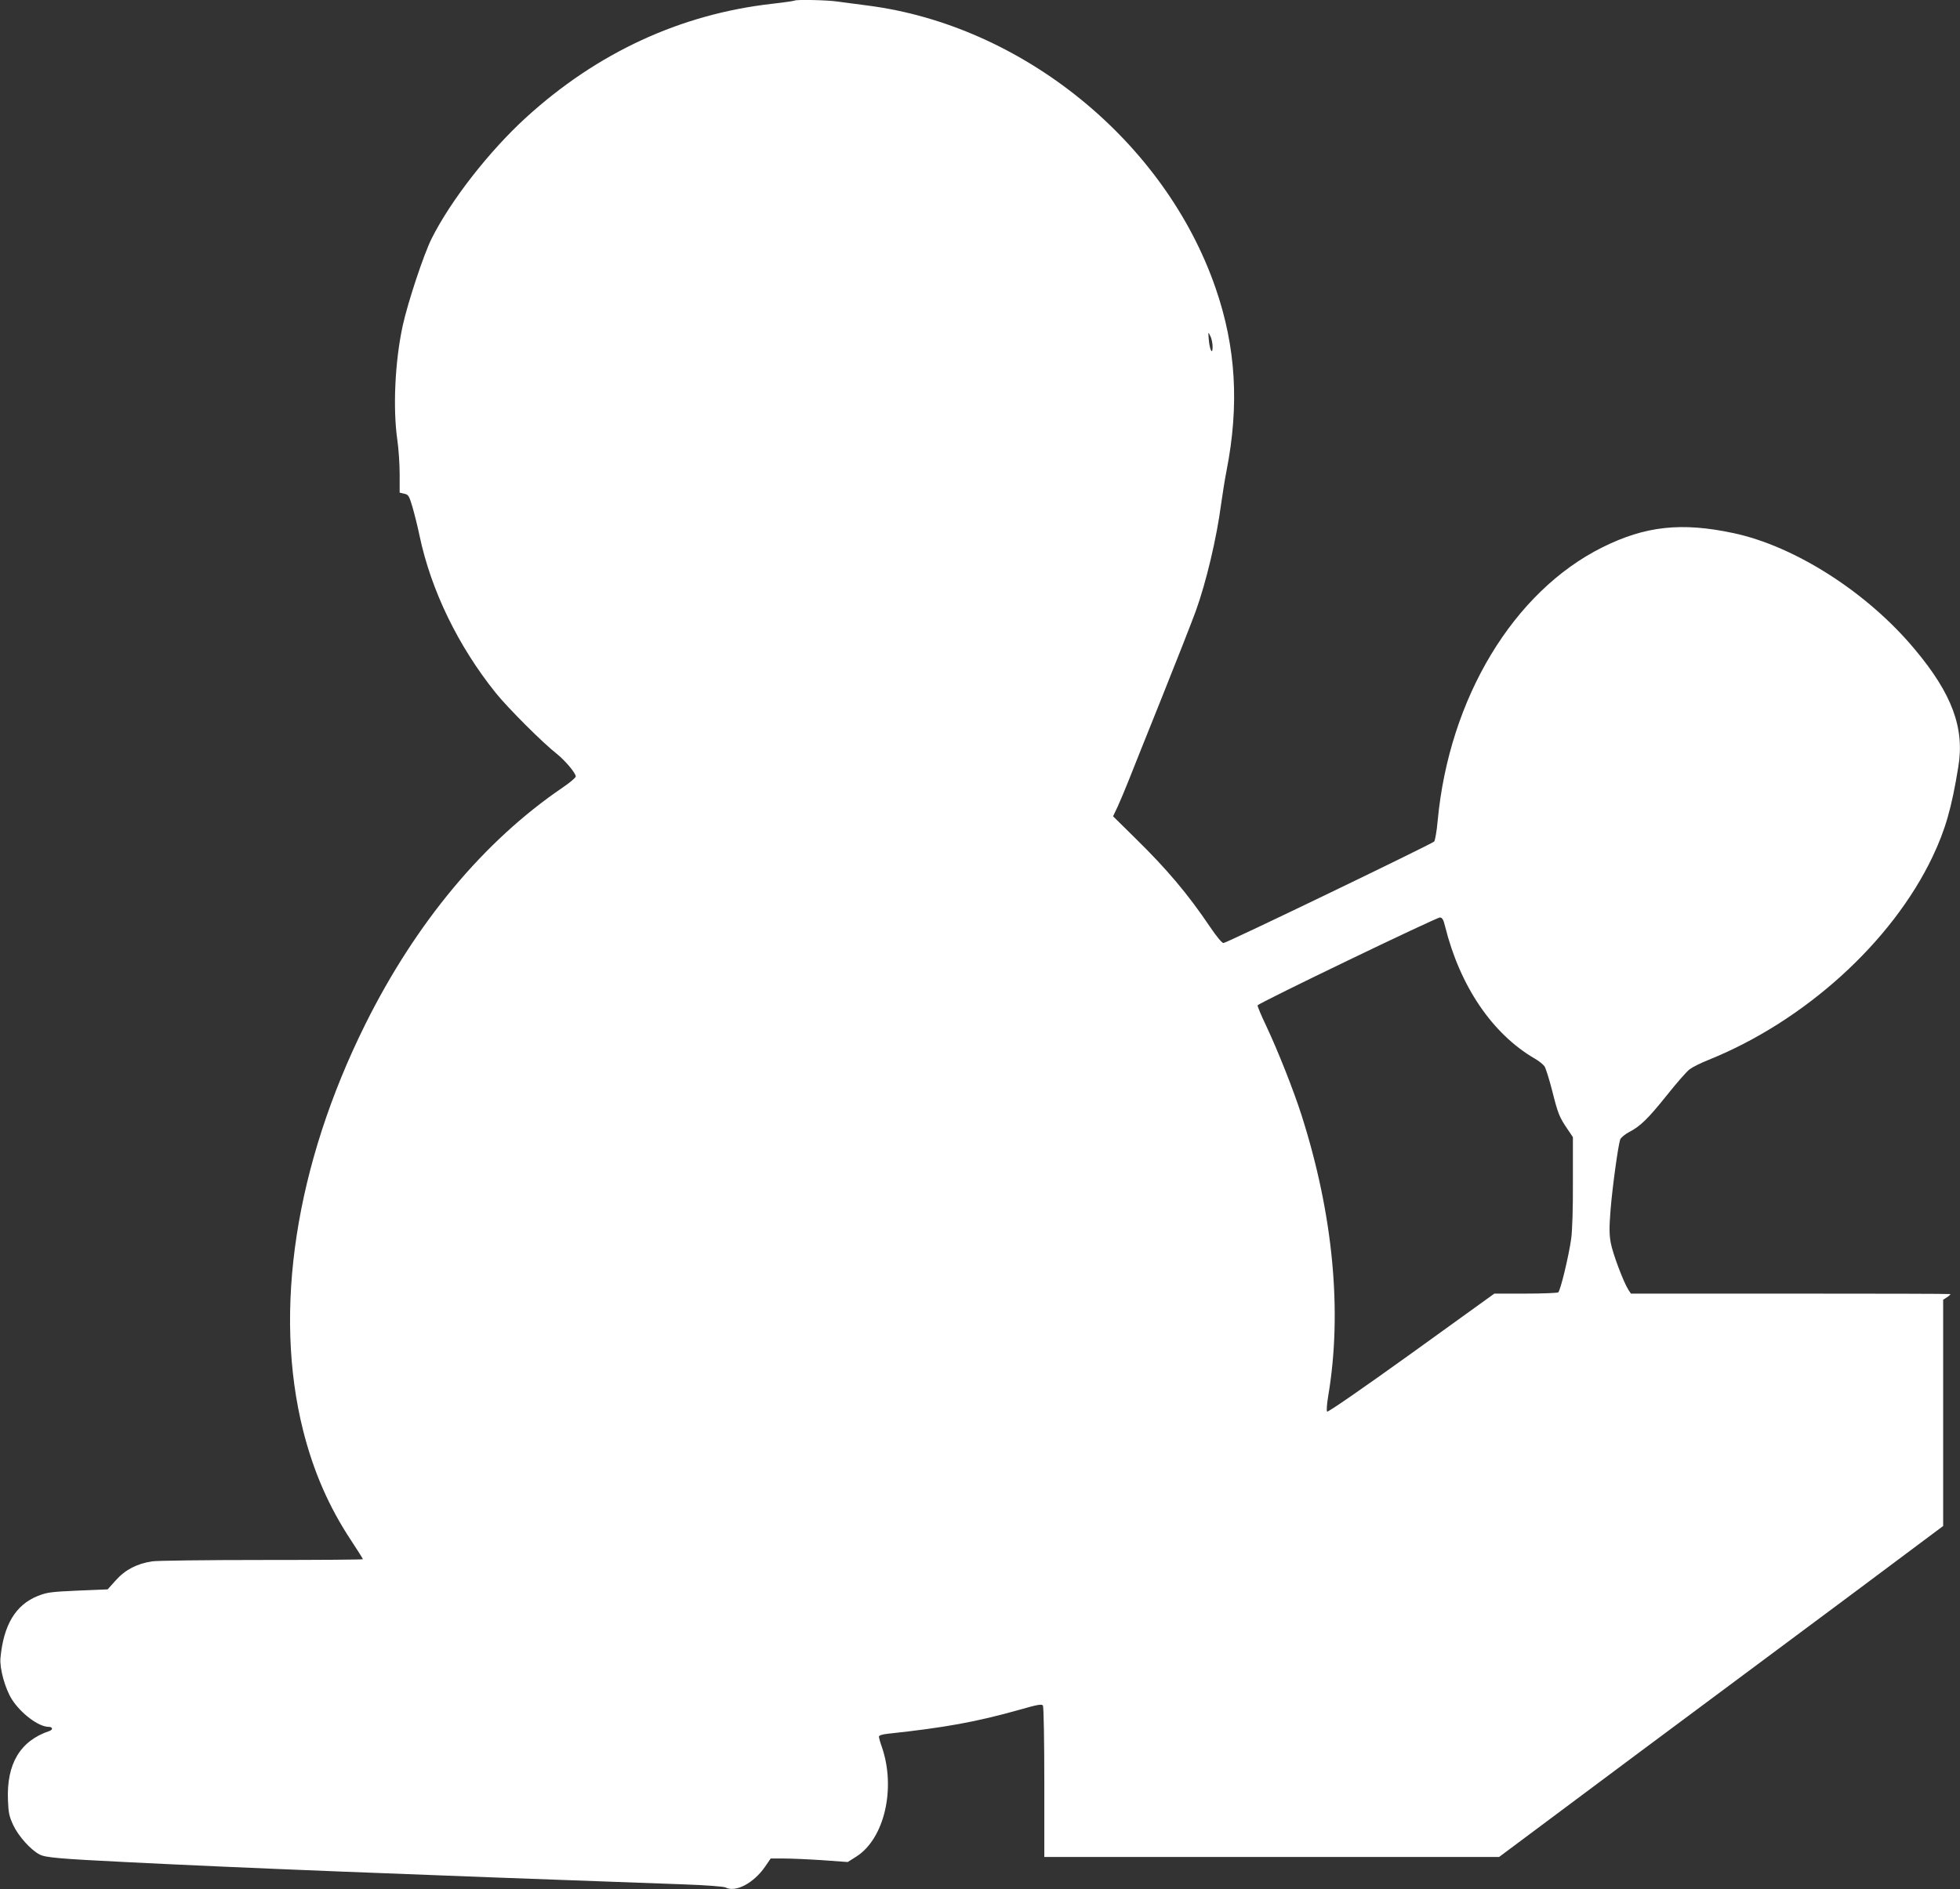 <?xml version="1.0" standalone="no"?>
<!DOCTYPE svg PUBLIC "-//W3C//DTD SVG 20010904//EN"
 "http://www.w3.org/TR/2001/REC-SVG-20010904/DTD/svg10.dtd">
<svg version="1.0" xmlns="http://www.w3.org/2000/svg"
 width="1280pt" height="1234pt" viewBox="0 0 1280 1234"
 preserveAspectRatio="xMidYMid meet">
<rect x="0" y="0" width="1280" height="1234" fill="#333333" stroke="none"/>
<g transform="translate(0,1234) scale(0.1,-0.1)"
fill="#ffffff" stroke="none">
<path d="M5189 12336 c-2 -2 -69 -12 -149 -21 -597 -68 -1140 -319 -1605 -743
-239 -218 -493 -543 -617 -792 -52 -105 -154 -413 -188 -567 -51 -235 -65
-541 -35 -748 8 -55 15 -155 15 -222 l0 -121 30 -7 c27 -6 32 -13 54 -88 13
-45 34 -129 46 -187 75 -356 252 -721 499 -1028 80 -99 306 -325 397 -396 55
-44 124 -126 124 -148 0 -8 -38 -40 -85 -72 -515 -350 -959 -883 -1289 -1546
-458 -922 -603 -1874 -406 -2656 68 -268 168 -497 312 -715 43 -65 78 -121 78
-124 0 -3 -296 -5 -657 -5 -362 0 -686 -4 -720 -9 -98 -15 -176 -55 -237 -124
l-53 -59 -194 -8 c-177 -8 -201 -11 -262 -35 -145 -58 -224 -189 -244 -406 -6
-68 30 -199 75 -270 59 -92 174 -179 240 -179 26 0 30 -18 5 -27 -191 -64
-281 -214 -271 -453 3 -81 8 -105 35 -163 34 -72 115 -162 172 -191 38 -20
131 -28 576 -50 735 -37 1737 -77 3631 -145 145 -5 260 -14 272 -20 65 -35
184 28 258 135 l37 54 86 0 c47 0 161 -5 252 -11 l165 -12 57 36 c183 117 259
446 166 716 -11 30 -19 60 -19 67 0 8 21 15 58 19 373 40 577 77 861 157 118
34 145 38 152 27 5 -8 9 -233 9 -501 l0 -488 1485 0 1485 0 887 662 c489 363
1141 850 1451 1080 l562 420 0 739 0 739 25 16 c14 9 24 19 22 21 -3 2 -473 3
-1045 3 l-1041 0 -16 24 c-32 49 -104 240 -116 309 -10 56 -10 100 -1 215 13
157 50 423 63 459 5 12 30 33 56 47 74 38 124 86 248 241 63 79 130 156 149
170 18 14 74 42 122 61 629 253 1198 769 1464 1326 84 177 125 318 169 589 42
253 -41 477 -283 766 -309 372 -784 676 -1187 761 -338 72 -575 46 -854 -93
-581 -289 -1001 -985 -1076 -1785 -6 -69 -17 -130 -23 -137 -17 -17 -1356
-663 -1376 -663 -10 0 -44 41 -86 103 -147 218 -282 378 -491 583 l-144 142
30 63 c16 35 48 111 71 169 23 58 119 299 214 535 95 237 196 494 225 573 68
188 137 479 166 702 9 63 24 160 35 215 84 428 62 807 -71 1192 -331 961
-1264 1718 -2274 1847 -71 9 -160 21 -197 26 -66 10 -271 14 -279 6z m2730
-2261 c0 -58 -19 -21 -25 47 -4 52 -4 53 10 23 9 -16 15 -48 15 -70z m1518
-3785 c97 -391 308 -703 586 -865 27 -15 55 -38 64 -51 8 -13 31 -85 50 -160
37 -147 46 -171 100 -250 l35 -52 0 -288 c1 -176 -4 -322 -11 -374 -16 -116
-71 -343 -85 -352 -6 -4 -102 -8 -214 -8 l-203 0 -541 -390 c-317 -228 -546
-386 -551 -381 -5 5 -2 48 7 102 93 550 33 1185 -174 1834 -53 166 -156 425
-231 584 -33 69 -58 129 -56 134 4 14 1171 576 1191 574 15 -1 23 -15 33 -57z"/>
</g>
</svg>
